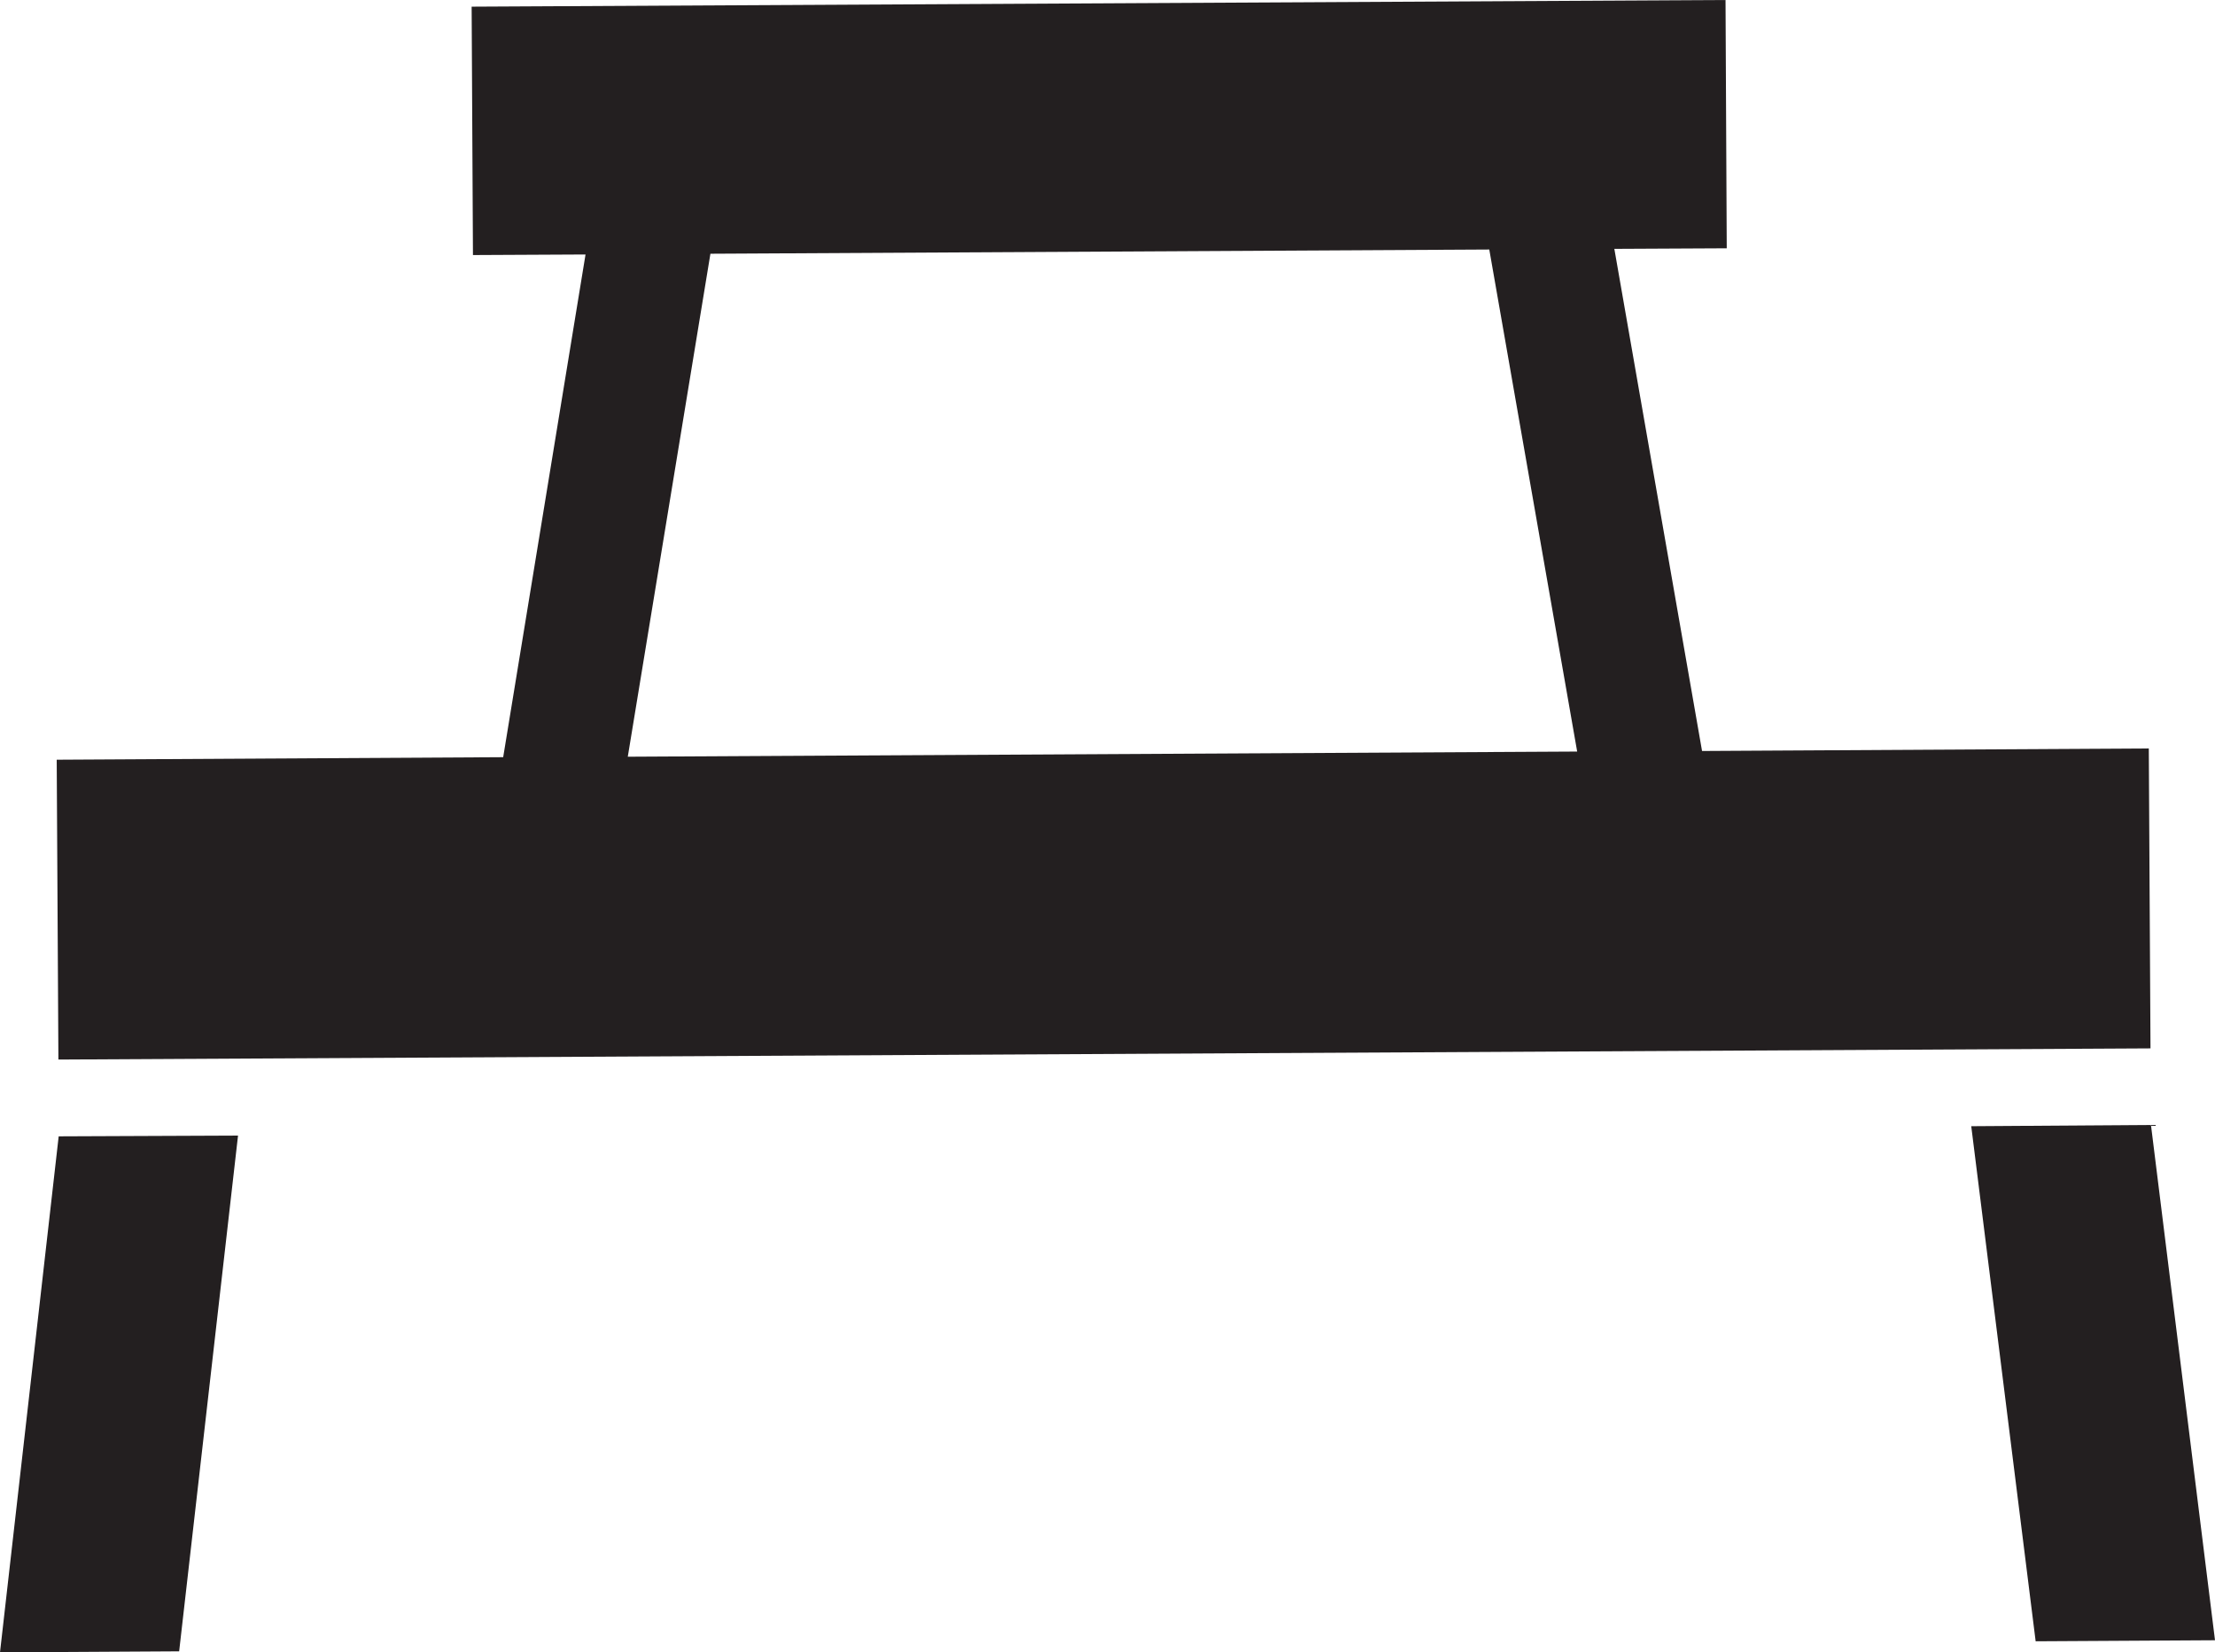 <?xml version="1.0" encoding="utf-8"?>
<!-- Generator: Adobe Illustrator 17.0.0, SVG Export Plug-In . SVG Version: 6.00 Build 0)  -->
<!DOCTYPE svg PUBLIC "-//W3C//DTD SVG 1.1//EN" "http://www.w3.org/Graphics/SVG/1.1/DTD/svg11.dtd">
<svg version="1.1" id="Capa_1" xmlns="http://www.w3.org/2000/svg" xmlns:xlink="http://www.w3.org/1999/xlink" x="0px" y="0px"
	 width="23.59px" height="17.602px" viewBox="0 0 23.59 17.602" enable-background="new 0 0 23.59 17.602" xml:space="preserve">
<path fill="#231F20" d="M22.885,7.973L18.127,8l-0.934-5.349l1.197-0.006L18.377,0L5.023,0.071l0.014,2.646l1.199-0.006L5.359,8.066
	L0.604,8.093l0.018,3.194l22.281-0.119C22.903,11.168,22.885,7.973,22.885,7.973z M7.566,2.703l8.295-0.045l0.936,5.348L6.686,8.061
	C6.686,8.061,7.566,2.703,7.566,2.703z M0,17.602l1.908-0.011l0.627-5.494l-1.91,0.008L0,17.602z M22.908,11.984l-1.914,0.013
	l0.686,5.487l1.91-0.011L22.908,11.984z"/>
</svg>
